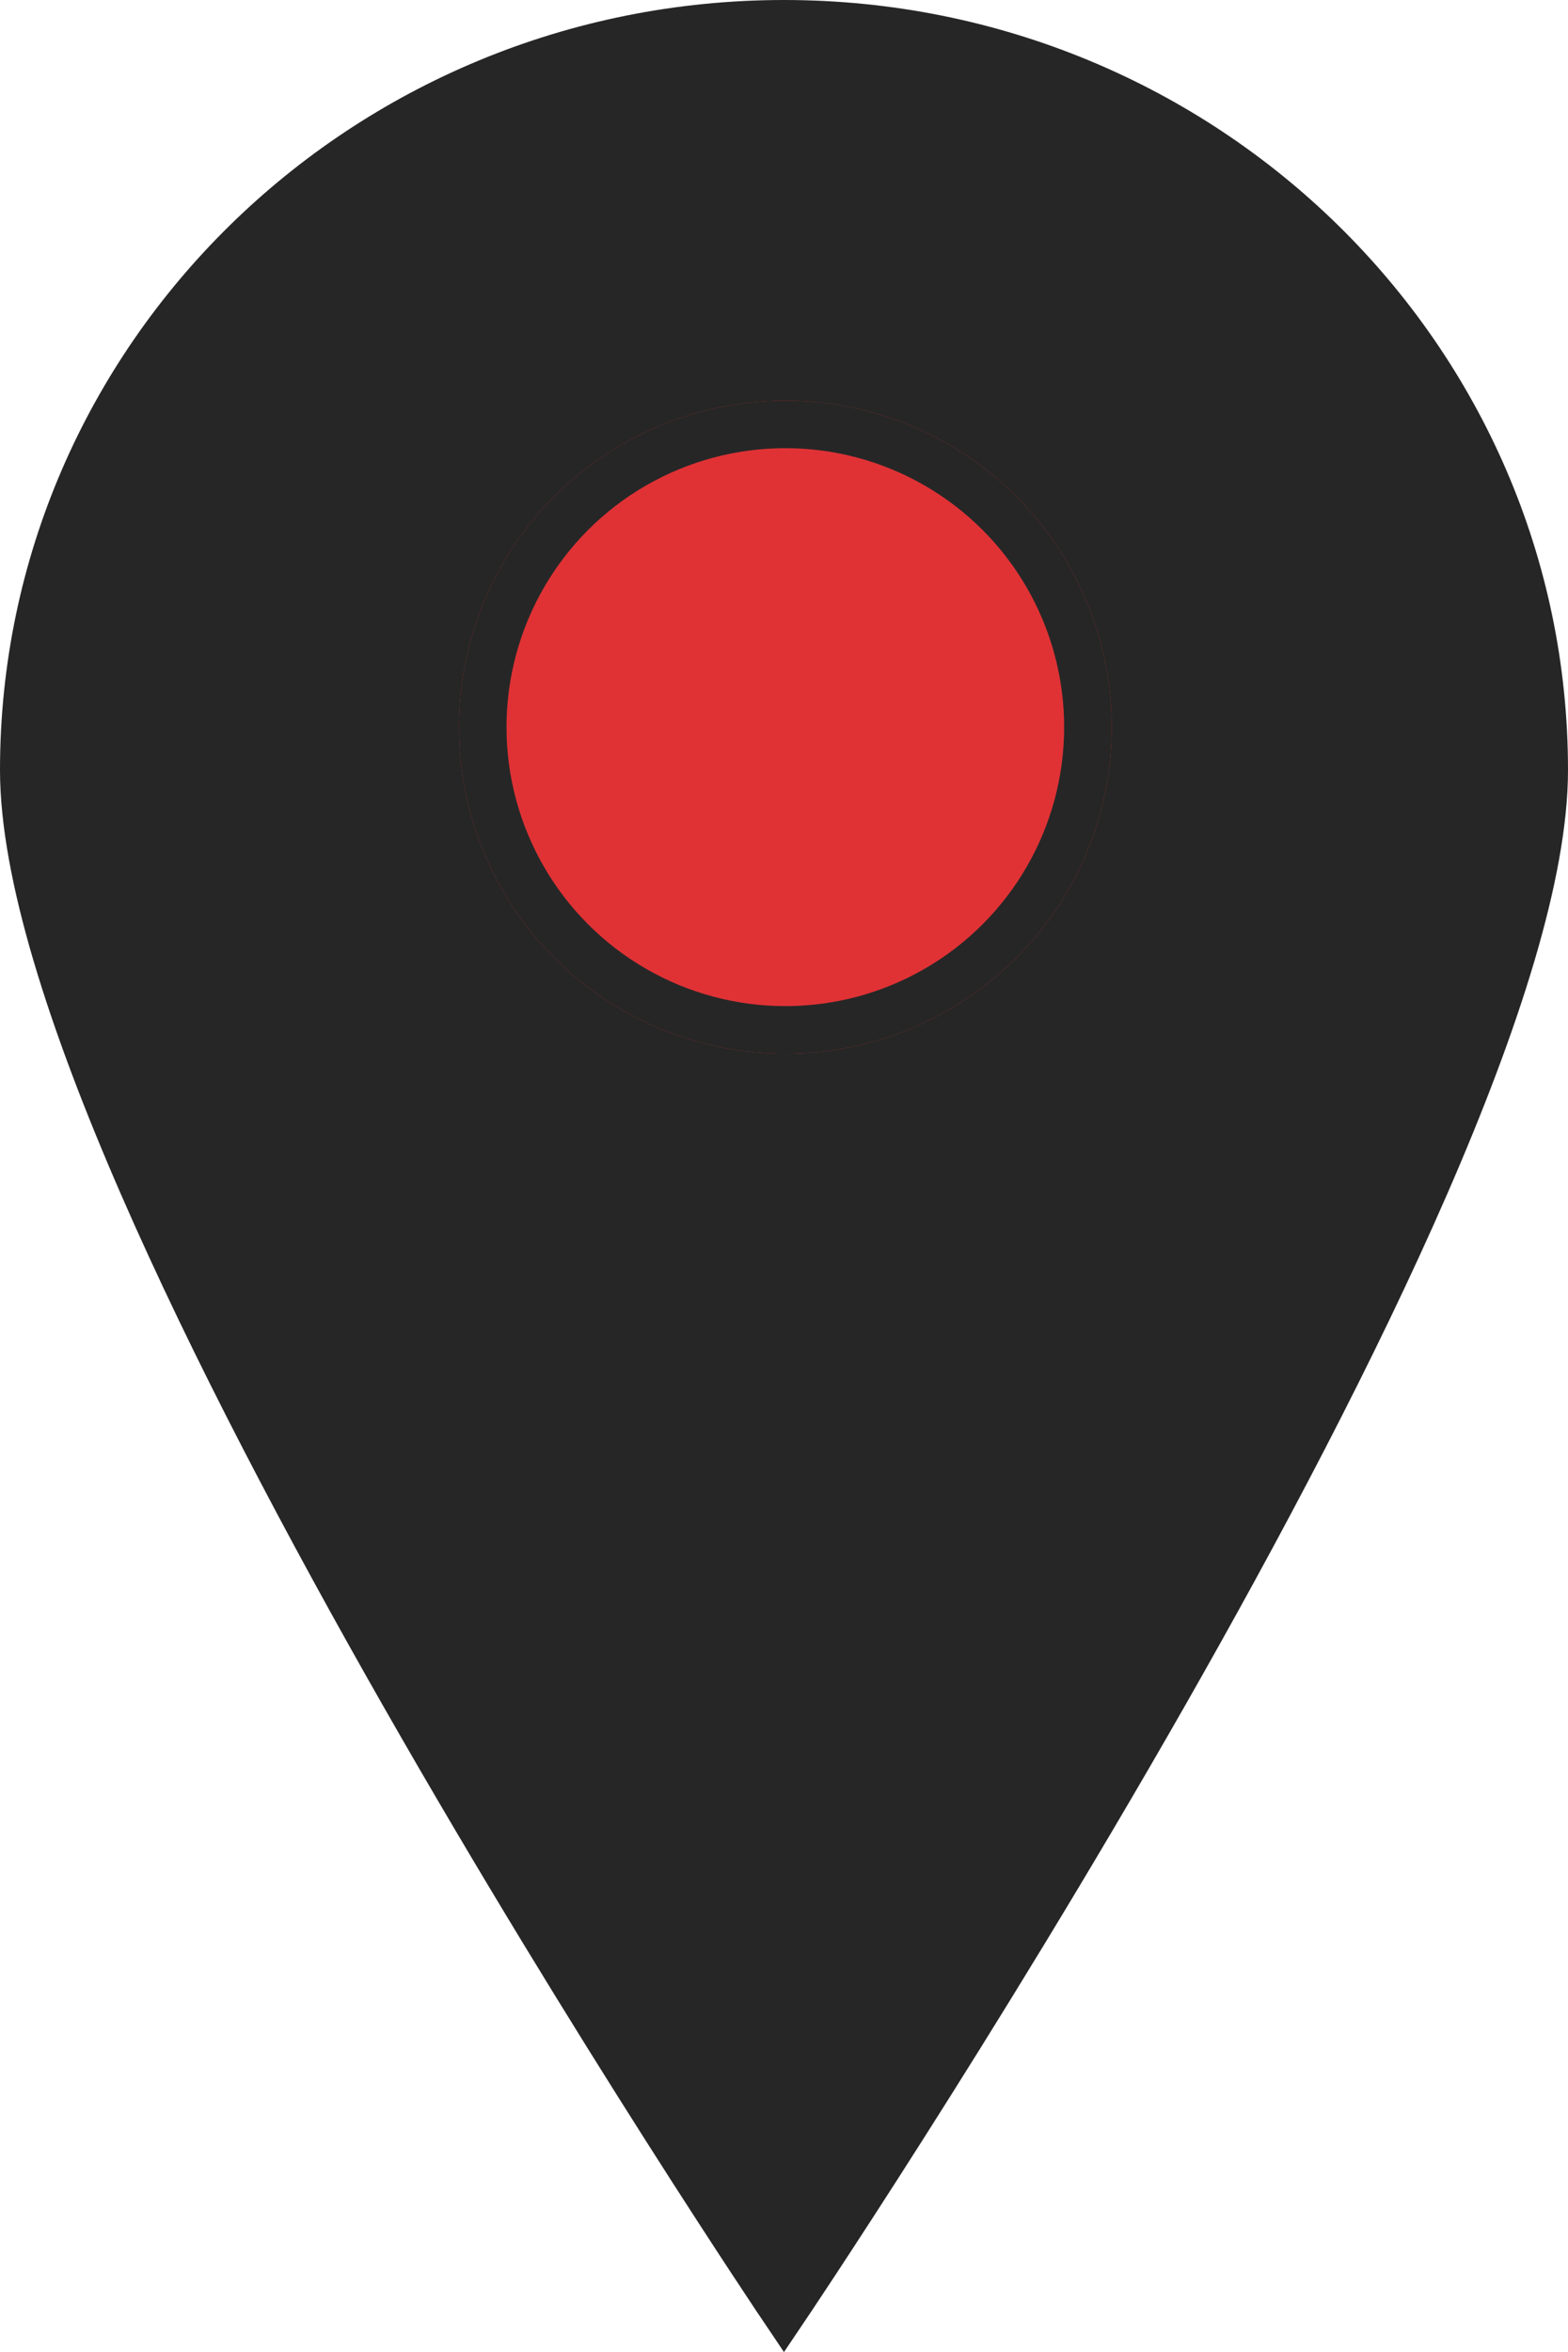 <svg xmlns="http://www.w3.org/2000/svg" width="65.932" height="98.845" viewBox="0 0 65.932 98.845">
  <g id="pin-accademia-non-autenticato" transform="translate(-1407 -310.971)">
    <g id="pin-accademia-non-autenticato-2" data-name="pin-accademia-non-autenticato" transform="translate(1408 311.971)">
      <path id="Icon_map-map-pin" data-name="Icon map-map-pin" d="M39.808,1.728c-17.656,0-31.965,14.044-31.965,31.36s31.965,64.7,31.965,64.7,31.967-47.377,31.967-64.7S57.458,1.728,39.808,1.728Z" transform="translate(-7.843 -1.728)" fill="#262626" stroke="#262626" stroke-width="2"/>
    </g>
    <g id="Ellisse_43" data-name="Ellisse 43" transform="translate(1426.298 327.806)" fill="#e03235" stroke="#262626" stroke-width="2">
      <ellipse cx="13.724" cy="13.724" rx="13.724" ry="13.724" stroke="none"/>
      <ellipse cx="13.724" cy="13.724" rx="12.724" ry="12.724" fill="none"/>
    </g>
  </g>
</svg>
